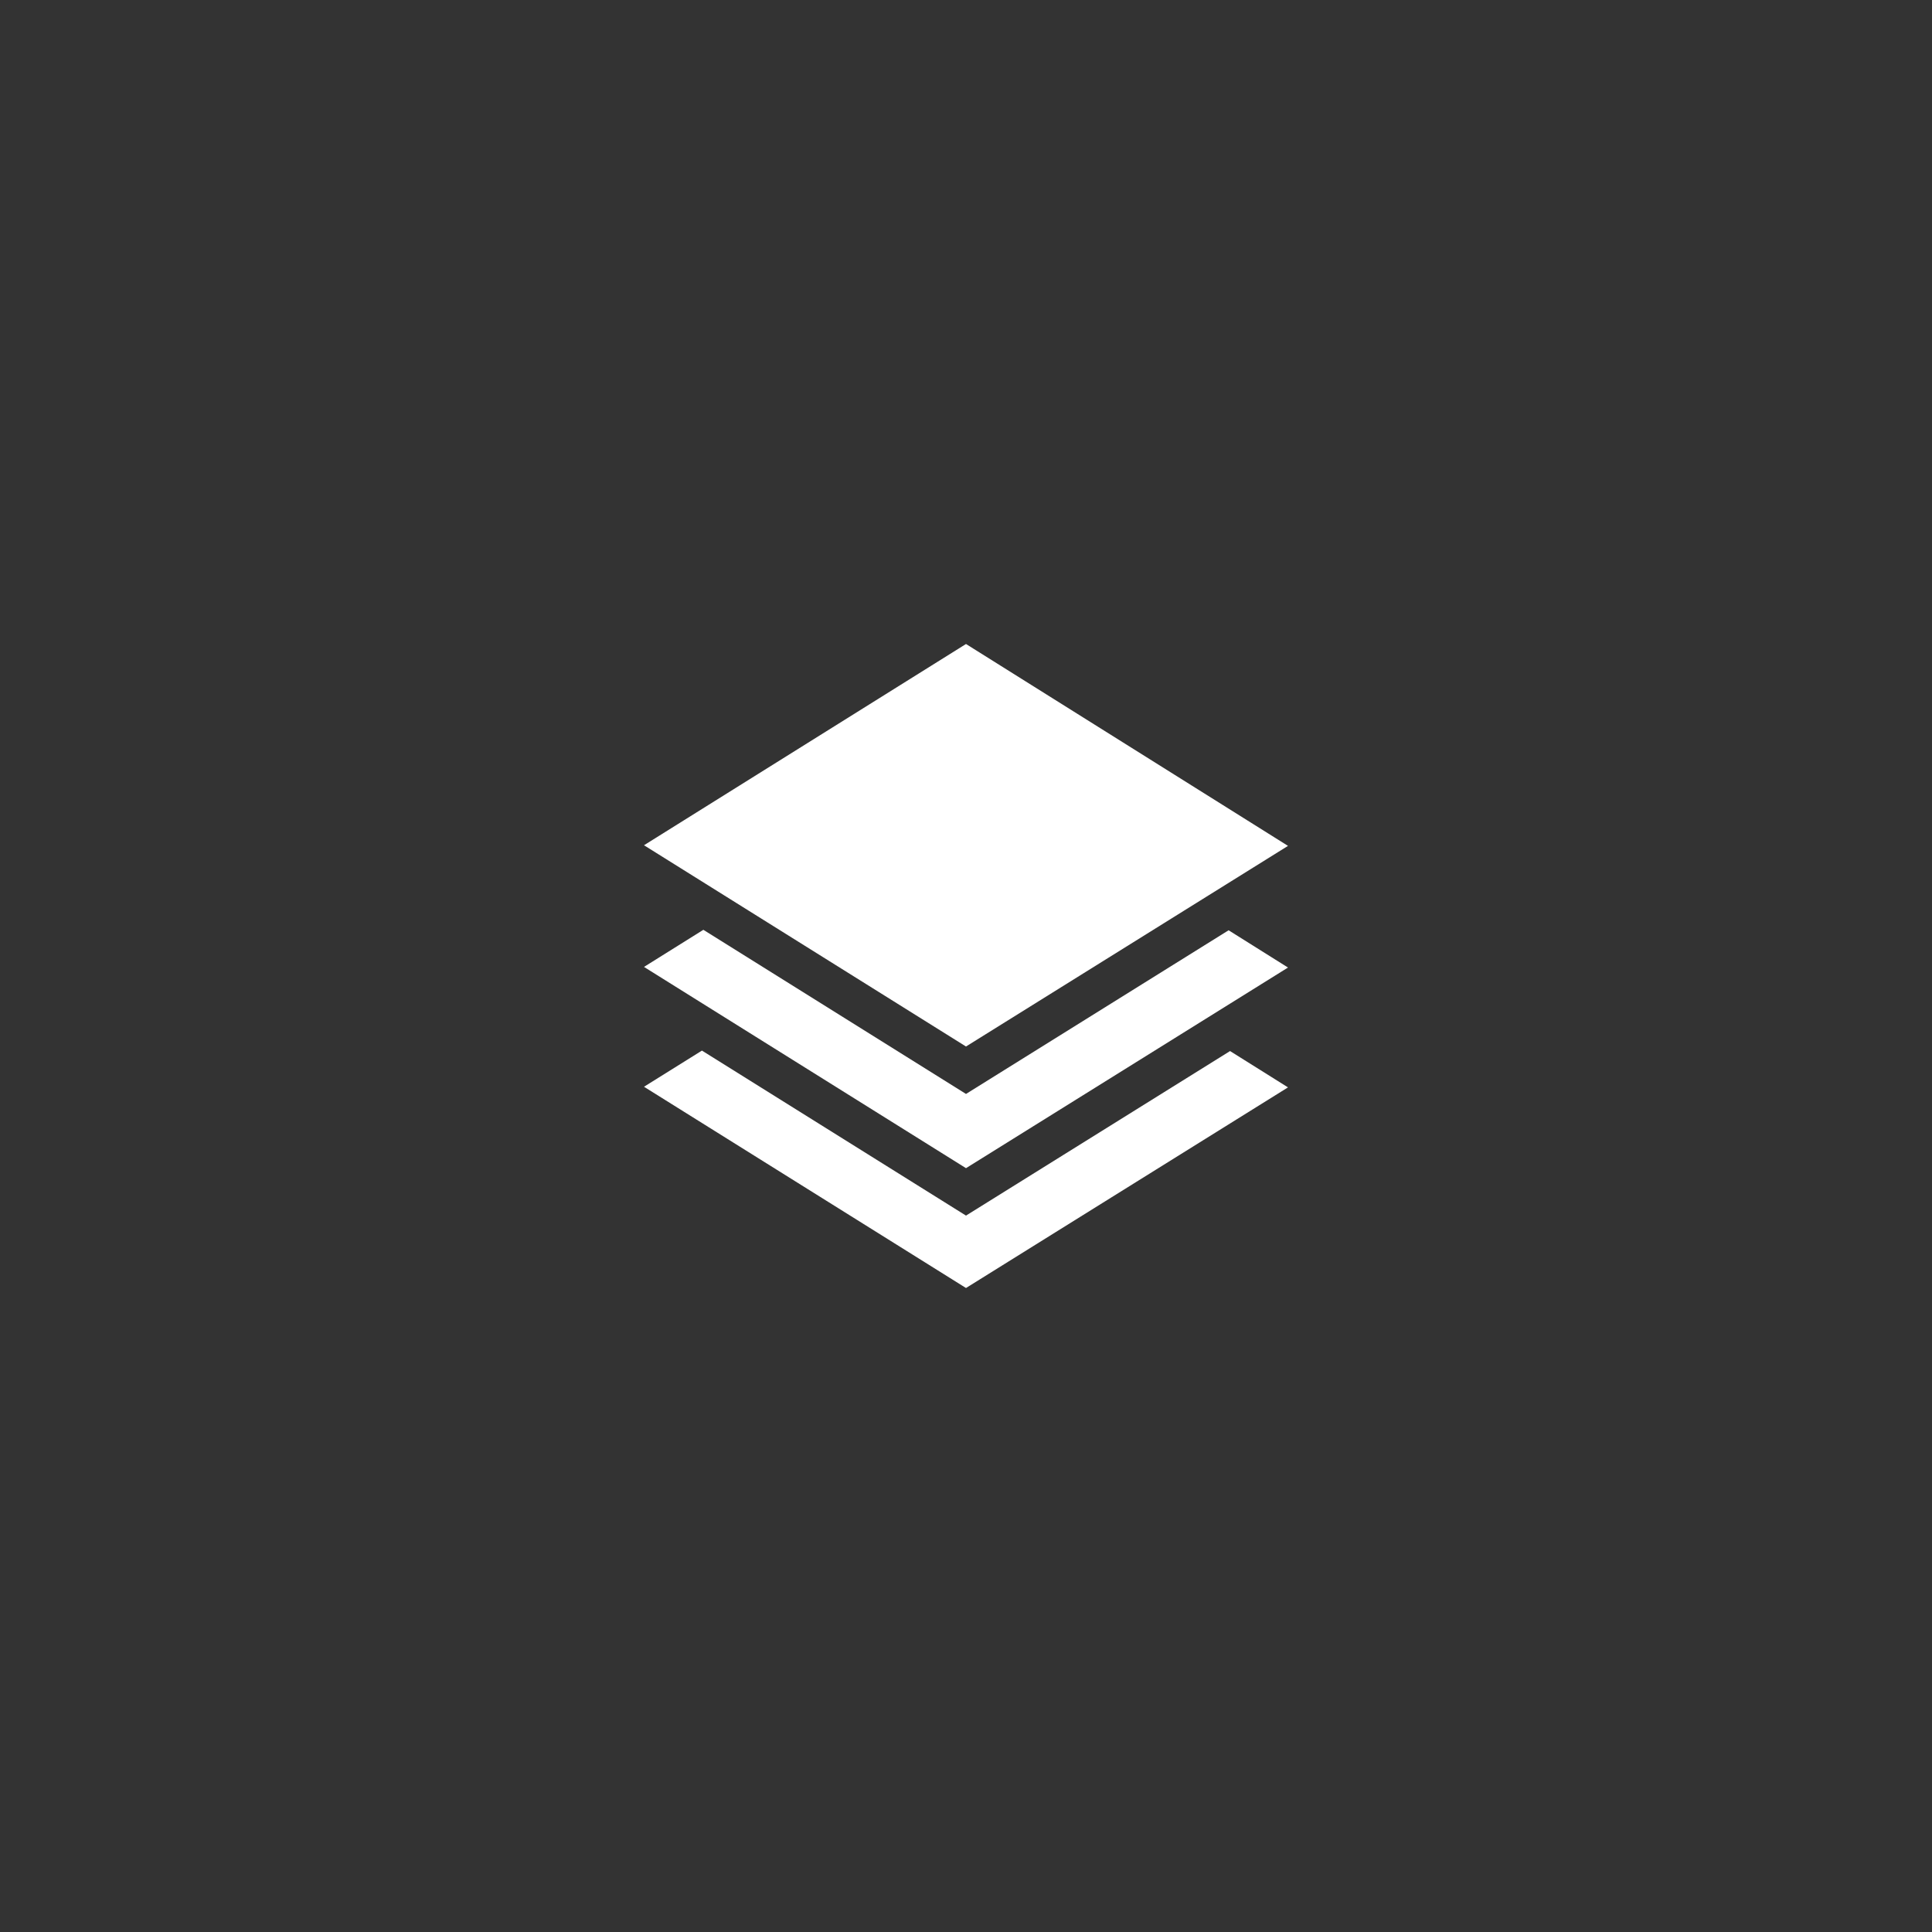 <?xml version="1.0" encoding="utf-8"?>
<!-- Generator: Adobe Illustrator 16.0.0, SVG Export Plug-In . SVG Version: 6.00 Build 0)  -->
<!DOCTYPE svg PUBLIC "-//W3C//DTD SVG 1.1//EN" "http://www.w3.org/Graphics/SVG/1.1/DTD/svg11.dtd">
<svg version="1.1" id="Layer_1" xmlns:x="http://ns.adobe.com/Extensibility/1.0/" xmlns:i="http://ns.adobe.com/AdobeIllustrator/10.0/" xmlns:graph="http://ns.adobe.com/Graphs/1.0/"
	 xmlns="http://www.w3.org/2000/svg" xmlns:xlink="http://www.w3.org/1999/xlink" xmlns:a="http://ns.adobe.com/AdobeSVGViewerExtensions/3.0/"
	 x="0px" y="0px" width="120px" height="120px" viewBox="0 0 120 120" enable-background="new 0 0 120 120" xml:space="preserve">
<rect x="0" y="0" width="120" height="120" fill="#333333" stroke="none"/>
<g>
	<polygon fill="#FFFFFF" points="60,75.503 43.599,65.254 40,67.5 60,80 80,67.539 76.401,65.283 	"/>
	<polygon fill="#FFFFFF" points="60,67.947 43.687,57.752 40,60.057 60,72.557 80,60.096 
		76.311,57.781 	"/>
	<polygon fill="#FFFFFF" points="40,52.5 60,65 80,52.539 60,40 	"/>
</g>
</svg>
